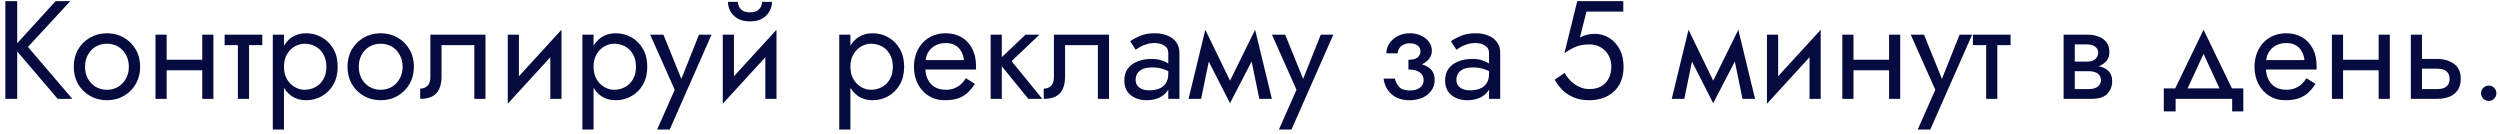 <?xml version="1.0" encoding="UTF-8"?> <svg xmlns="http://www.w3.org/2000/svg" width="430" height="23" viewBox="0 0 430 23" fill="none"> <path d="M0.92 0.2V17H2.96V0.2H0.92ZM9.56 0.2L2.336 8.12L9.92 17H12.44L4.808 8.072L12.08 0.2H9.56ZM12.684 11.48C12.684 12.584 12.932 13.576 13.428 14.456C13.94 15.32 14.628 16 15.492 16.496C16.356 16.992 17.324 17.24 18.396 17.24C19.484 17.24 20.452 16.992 21.3 16.496C22.164 16 22.844 15.32 23.34 14.456C23.852 13.576 24.108 12.584 24.108 11.48C24.108 10.36 23.852 9.368 23.34 8.504C22.844 7.64 22.164 6.96 21.3 6.464C20.452 5.968 19.484 5.72 18.396 5.72C17.324 5.72 16.356 5.968 15.492 6.464C14.628 6.96 13.94 7.64 13.428 8.504C12.932 9.368 12.684 10.36 12.684 11.48ZM14.628 11.48C14.628 10.712 14.788 10.032 15.108 9.44C15.444 8.832 15.892 8.36 16.452 8.024C17.028 7.688 17.676 7.52 18.396 7.52C19.116 7.52 19.756 7.688 20.316 8.024C20.892 8.36 21.34 8.832 21.66 9.44C21.996 10.032 22.164 10.712 22.164 11.48C22.164 12.248 21.996 12.928 21.66 13.52C21.34 14.112 20.892 14.584 20.316 14.936C19.756 15.272 19.116 15.44 18.396 15.44C17.676 15.44 17.028 15.272 16.452 14.936C15.892 14.584 15.444 14.112 15.108 13.52C14.788 12.928 14.628 12.248 14.628 11.48ZM27.873 12.08H36.033V10.28H27.873V12.08ZM34.785 5.96V17H36.705V5.96H34.785ZM26.745 5.96V17H28.665V5.96H26.745ZM38.636 5.96V7.76H45.116V5.96H38.636ZM40.916 6.44V17H42.836V6.44H40.916ZM48.842 22.28V5.96H46.922V22.28H48.842ZM58.082 11.48C58.082 10.28 57.834 9.256 57.338 8.408C56.842 7.544 56.178 6.88 55.346 6.416C54.53 5.952 53.618 5.72 52.61 5.72C51.698 5.72 50.89 5.952 50.186 6.416C49.498 6.88 48.954 7.544 48.554 8.408C48.17 9.256 47.978 10.28 47.978 11.48C47.978 12.664 48.17 13.688 48.554 14.552C48.954 15.416 49.498 16.08 50.186 16.544C50.89 17.008 51.698 17.24 52.61 17.24C53.618 17.24 54.53 17.008 55.346 16.544C56.178 16.08 56.842 15.416 57.338 14.552C57.834 13.688 58.082 12.664 58.082 11.48ZM56.138 11.48C56.138 12.328 55.962 13.048 55.61 13.64C55.274 14.232 54.818 14.68 54.242 14.984C53.682 15.288 53.058 15.44 52.37 15.44C51.81 15.44 51.258 15.288 50.714 14.984C50.17 14.68 49.722 14.232 49.37 13.64C49.018 13.048 48.842 12.328 48.842 11.48C48.842 10.632 49.018 9.912 49.37 9.32C49.722 8.728 50.17 8.28 50.714 7.976C51.258 7.672 51.81 7.52 52.37 7.52C53.058 7.52 53.682 7.672 54.242 7.976C54.818 8.28 55.274 8.728 55.61 9.32C55.962 9.912 56.138 10.632 56.138 11.48ZM59.77 11.48C59.77 12.584 60.018 13.576 60.514 14.456C61.026 15.32 61.714 16 62.578 16.496C63.442 16.992 64.41 17.24 65.482 17.24C66.57 17.24 67.538 16.992 68.386 16.496C69.25 16 69.93 15.32 70.426 14.456C70.938 13.576 71.194 12.584 71.194 11.48C71.194 10.36 70.938 9.368 70.426 8.504C69.93 7.64 69.25 6.96 68.386 6.464C67.538 5.968 66.57 5.72 65.482 5.72C64.41 5.72 63.442 5.968 62.578 6.464C61.714 6.96 61.026 7.64 60.514 8.504C60.018 9.368 59.77 10.36 59.77 11.48ZM61.714 11.48C61.714 10.712 61.874 10.032 62.194 9.44C62.53 8.832 62.978 8.36 63.538 8.024C64.114 7.688 64.762 7.52 65.482 7.52C66.202 7.52 66.842 7.688 67.402 8.024C67.978 8.36 68.426 8.832 68.746 9.44C69.082 10.032 69.25 10.712 69.25 11.48C69.25 12.248 69.082 12.928 68.746 13.52C68.426 14.112 67.978 14.584 67.402 14.936C66.842 15.272 66.202 15.44 65.482 15.44C64.762 15.44 64.114 15.272 63.538 14.936C62.978 14.584 62.53 14.112 62.194 13.52C61.874 12.928 61.714 12.248 61.714 11.48ZM83.503 5.96H74.023V13.16C74.023 13.944 73.847 14.488 73.495 14.792C73.159 15.096 72.751 15.248 72.271 15.248V17C73.103 17 73.791 16.864 74.335 16.592C74.879 16.304 75.279 15.88 75.535 15.32C75.807 14.744 75.943 14.024 75.943 13.16V7.76H81.583V17H83.503V5.96ZM96.454 7.88L96.574 5.12L87.454 15.08L87.334 17.84L96.454 7.88ZM89.254 5.96H87.334V17.84L89.254 15.2V5.96ZM96.574 5.12L94.654 7.76V17H96.574V5.12ZM102.092 22.28V5.96H100.172V22.28H102.092ZM111.332 11.48C111.332 10.28 111.084 9.256 110.588 8.408C110.092 7.544 109.428 6.88 108.596 6.416C107.78 5.952 106.868 5.72 105.86 5.72C104.948 5.72 104.14 5.952 103.436 6.416C102.748 6.88 102.204 7.544 101.804 8.408C101.42 9.256 101.228 10.28 101.228 11.48C101.228 12.664 101.42 13.688 101.804 14.552C102.204 15.416 102.748 16.08 103.436 16.544C104.14 17.008 104.948 17.24 105.86 17.24C106.868 17.24 107.78 17.008 108.596 16.544C109.428 16.08 110.092 15.416 110.588 14.552C111.084 13.688 111.332 12.664 111.332 11.48ZM109.388 11.48C109.388 12.328 109.212 13.048 108.86 13.64C108.524 14.232 108.068 14.68 107.492 14.984C106.932 15.288 106.308 15.44 105.62 15.44C105.06 15.44 104.508 15.288 103.964 14.984C103.42 14.68 102.972 14.232 102.62 13.64C102.268 13.048 102.092 12.328 102.092 11.48C102.092 10.632 102.268 9.912 102.62 9.32C102.972 8.728 103.42 8.28 103.964 7.976C104.508 7.672 105.06 7.52 105.62 7.52C106.308 7.52 106.932 7.672 107.492 7.976C108.068 8.28 108.524 8.728 108.86 9.32C109.212 9.912 109.388 10.632 109.388 11.48ZM122.388 5.96H120.228L116.82 14.504L117.612 14.6L114.108 5.96H111.828L116.052 15.44L113.028 22.28H115.188L122.388 5.96ZM133.438 7.88L133.558 5.12L124.438 15.08L124.318 17.84L133.438 7.88ZM126.238 5.96H124.318V17.84L126.238 15.2V5.96ZM133.558 5.12L131.638 7.76V17H133.558V5.12ZM125.206 0.32C125.206 0.864 125.342 1.4 125.614 1.928C125.902 2.44 126.326 2.864 126.886 3.2C127.462 3.52 128.166 3.68 128.998 3.68C129.846 3.68 130.55 3.52 131.11 3.2C131.67 2.864 132.086 2.44 132.358 1.928C132.646 1.4 132.79 0.864 132.79 0.32H131.086C131.086 0.528 131.03 0.776 130.918 1.064C130.806 1.336 130.598 1.584 130.294 1.808C129.99 2.016 129.558 2.12 128.998 2.12C128.438 2.12 128.006 2.016 127.702 1.808C127.398 1.584 127.19 1.336 127.078 1.064C126.966 0.776 126.91 0.528 126.91 0.32H125.206ZM146.272 22.28V5.96H144.352V22.28H146.272ZM155.512 11.48C155.512 10.28 155.264 9.256 154.768 8.408C154.272 7.544 153.608 6.88 152.776 6.416C151.96 5.952 151.048 5.72 150.04 5.72C149.128 5.72 148.32 5.952 147.616 6.416C146.928 6.88 146.384 7.544 145.984 8.408C145.6 9.256 145.408 10.28 145.408 11.48C145.408 12.664 145.6 13.688 145.984 14.552C146.384 15.416 146.928 16.08 147.616 16.544C148.32 17.008 149.128 17.24 150.04 17.24C151.048 17.24 151.96 17.008 152.776 16.544C153.608 16.08 154.272 15.416 154.768 14.552C155.264 13.688 155.512 12.664 155.512 11.48ZM153.568 11.48C153.568 12.328 153.392 13.048 153.04 13.64C152.704 14.232 152.248 14.68 151.672 14.984C151.112 15.288 150.488 15.44 149.8 15.44C149.24 15.44 148.688 15.288 148.144 14.984C147.6 14.68 147.152 14.232 146.8 13.64C146.448 13.048 146.272 12.328 146.272 11.48C146.272 10.632 146.448 9.912 146.8 9.32C147.152 8.728 147.6 8.28 148.144 7.976C148.688 7.672 149.24 7.52 149.8 7.52C150.488 7.52 151.112 7.672 151.672 7.976C152.248 8.28 152.704 8.728 153.04 9.32C153.392 9.912 153.568 10.632 153.568 11.48ZM158.423 11.96H167.855C167.871 11.864 167.879 11.768 167.879 11.672C167.879 11.576 167.879 11.48 167.879 11.384C167.879 10.216 167.663 9.216 167.231 8.384C166.799 7.536 166.191 6.88 165.407 6.416C164.623 5.952 163.711 5.72 162.671 5.72C161.727 5.72 160.871 5.912 160.103 6.296C159.351 6.68 158.735 7.216 158.255 7.904C157.775 8.592 157.455 9.392 157.295 10.304C157.263 10.496 157.239 10.688 157.223 10.88C157.207 11.072 157.199 11.272 157.199 11.48C157.199 12.584 157.423 13.576 157.871 14.456C158.335 15.32 158.959 16 159.743 16.496C160.543 16.992 161.439 17.24 162.431 17.24C163.391 17.24 164.191 17.128 164.831 16.904C165.471 16.664 166.015 16.336 166.463 15.92C166.911 15.488 167.319 14.992 167.687 14.432L166.127 13.448C165.887 13.848 165.599 14.2 165.263 14.504C164.927 14.792 164.543 15.024 164.111 15.2C163.695 15.36 163.215 15.44 162.671 15.44C161.951 15.44 161.327 15.288 160.799 14.984C160.271 14.68 159.863 14.232 159.575 13.64C159.287 13.048 159.143 12.328 159.143 11.48L159.191 10.76C159.191 10.072 159.343 9.48 159.647 8.984C159.967 8.472 160.391 8.08 160.919 7.808C161.447 7.536 162.031 7.4 162.671 7.4C163.311 7.4 163.847 7.528 164.279 7.784C164.727 8.024 165.071 8.368 165.311 8.816C165.567 9.248 165.727 9.752 165.791 10.328H158.423V11.96ZM170.391 5.96V17H172.311V5.96H170.391ZM176.391 5.96L171.591 10.52L176.871 17H179.271L173.991 10.52L178.791 5.96H176.391ZM190.753 5.96H181.273V13.16C181.273 13.944 181.097 14.488 180.745 14.792C180.409 15.096 180.001 15.248 179.521 15.248V17C180.353 17 181.041 16.864 181.585 16.592C182.129 16.304 182.529 15.88 182.785 15.32C183.057 14.744 183.193 14.024 183.193 13.16V7.76H188.833V17H190.753V5.96ZM195.328 13.76C195.328 13.312 195.432 12.928 195.64 12.608C195.848 12.288 196.16 12.04 196.576 11.864C197.008 11.688 197.544 11.6 198.184 11.6C198.888 11.6 199.52 11.696 200.08 11.888C200.64 12.064 201.192 12.344 201.736 12.728V11.6C201.624 11.456 201.416 11.272 201.112 11.048C200.808 10.808 200.4 10.6 199.888 10.424C199.392 10.232 198.792 10.136 198.088 10.136C197.128 10.136 196.296 10.288 195.592 10.592C194.888 10.88 194.344 11.296 193.96 11.84C193.576 12.384 193.384 13.048 193.384 13.832C193.384 14.584 193.552 15.216 193.888 15.728C194.24 16.224 194.704 16.6 195.28 16.856C195.856 17.112 196.488 17.24 197.176 17.24C197.944 17.24 198.64 17.112 199.264 16.856C199.888 16.584 200.384 16.2 200.752 15.704C201.136 15.192 201.328 14.584 201.328 13.88L200.944 12.68C200.944 13.368 200.8 13.92 200.512 14.336C200.24 14.752 199.856 15.056 199.36 15.248C198.864 15.44 198.296 15.536 197.656 15.536C197.224 15.536 196.832 15.472 196.48 15.344C196.128 15.2 195.848 15 195.64 14.744C195.432 14.472 195.328 14.144 195.328 13.76ZM195.328 8.552C195.504 8.424 195.744 8.272 196.048 8.096C196.368 7.904 196.744 7.744 197.176 7.616C197.608 7.472 198.088 7.4 198.616 7.4C199.224 7.4 199.76 7.544 200.224 7.832C200.704 8.104 200.944 8.52 200.944 9.08V17H202.864V9.08C202.864 8.36 202.68 7.752 202.312 7.256C201.96 6.76 201.464 6.384 200.824 6.128C200.2 5.856 199.464 5.72 198.616 5.72C197.624 5.72 196.776 5.872 196.072 6.176C195.368 6.48 194.808 6.784 194.392 7.088L195.328 8.552ZM216.601 17H218.761L215.881 5.12L214.801 8.24L216.601 17ZM210.841 15.344L211.561 17.744L216.121 8.96L215.881 5.12L210.841 15.344ZM211.561 17.744L212.281 15.344L207.312 5.12L207.073 8.96L211.561 17.744ZM204.433 17H206.593L208.393 8.24L207.312 5.12L204.433 17ZM229.333 5.96H227.173L223.765 14.504L224.557 14.6L221.053 5.96H218.773L222.997 15.44L219.973 22.28H222.133L229.333 5.96ZM242.251 11.48C243.515 11.48 244.499 11.216 245.203 10.688C245.923 10.16 246.283 9.496 246.283 8.696C246.283 8.152 246.115 7.656 245.779 7.208C245.459 6.76 245.011 6.4 244.435 6.128C243.859 5.856 243.211 5.72 242.491 5.72C241.723 5.72 241.035 5.88 240.427 6.2C239.819 6.504 239.339 6.92 238.987 7.448C238.635 7.976 238.459 8.552 238.459 9.176H240.403C240.403 8.92 240.475 8.664 240.619 8.408C240.763 8.136 240.987 7.912 241.291 7.736C241.611 7.544 242.011 7.448 242.491 7.448C243.067 7.448 243.515 7.576 243.835 7.832C244.155 8.072 244.315 8.408 244.315 8.84C244.315 9.24 244.155 9.584 243.835 9.872C243.515 10.144 242.987 10.28 242.251 10.28V11.48ZM242.443 17.24C243.227 17.24 243.947 17.104 244.603 16.832C245.259 16.544 245.779 16.144 246.163 15.632C246.563 15.104 246.763 14.48 246.763 13.76C246.763 12.72 246.355 11.96 245.539 11.48C244.723 11 243.627 10.76 242.251 10.76V11.96C242.811 11.96 243.283 12.032 243.667 12.176C244.067 12.32 244.363 12.528 244.555 12.8C244.763 13.072 244.867 13.4 244.867 13.784C244.867 14.136 244.771 14.448 244.579 14.72C244.387 14.992 244.107 15.2 243.739 15.344C243.387 15.488 242.955 15.56 242.443 15.56C241.611 15.56 241.011 15.352 240.643 14.936C240.275 14.52 240.035 14.048 239.923 13.52H237.979C238.107 14.592 238.555 15.48 239.323 16.184C240.107 16.888 241.147 17.24 242.443 17.24ZM250.5 13.76C250.5 13.312 250.604 12.928 250.812 12.608C251.02 12.288 251.332 12.04 251.748 11.864C252.18 11.688 252.716 11.6 253.356 11.6C254.06 11.6 254.692 11.696 255.252 11.888C255.812 12.064 256.364 12.344 256.908 12.728V11.6C256.796 11.456 256.588 11.272 256.284 11.048C255.98 10.808 255.572 10.6 255.06 10.424C254.564 10.232 253.964 10.136 253.26 10.136C252.3 10.136 251.468 10.288 250.764 10.592C250.06 10.88 249.516 11.296 249.132 11.84C248.748 12.384 248.556 13.048 248.556 13.832C248.556 14.584 248.724 15.216 249.06 15.728C249.412 16.224 249.876 16.6 250.452 16.856C251.028 17.112 251.66 17.24 252.348 17.24C253.116 17.24 253.812 17.112 254.436 16.856C255.06 16.584 255.556 16.2 255.924 15.704C256.308 15.192 256.5 14.584 256.5 13.88L256.116 12.68C256.116 13.368 255.972 13.92 255.684 14.336C255.412 14.752 255.028 15.056 254.532 15.248C254.036 15.44 253.468 15.536 252.828 15.536C252.396 15.536 252.004 15.472 251.652 15.344C251.3 15.2 251.02 15 250.812 14.744C250.604 14.472 250.5 14.144 250.5 13.76ZM250.5 8.552C250.676 8.424 250.916 8.272 251.22 8.096C251.54 7.904 251.916 7.744 252.348 7.616C252.78 7.472 253.26 7.4 253.788 7.4C254.396 7.4 254.932 7.544 255.396 7.832C255.876 8.104 256.116 8.52 256.116 9.08V17H258.036V9.08C258.036 8.36 257.852 7.752 257.484 7.256C257.132 6.76 256.636 6.384 255.996 6.128C255.372 5.856 254.636 5.72 253.788 5.72C252.796 5.72 251.948 5.872 251.244 6.176C250.54 6.48 249.98 6.784 249.564 7.088L250.5 8.552ZM279.256 11.48C279.256 10.36 279.04 9.376 278.608 8.528C278.176 7.68 277.576 7.016 276.808 6.536C276.056 6.056 275.2 5.816 274.24 5.816C273.824 5.816 273.4 5.872 272.968 5.984C272.552 6.08 272.144 6.232 271.744 6.44L272.872 2H279.208V0.2H271.288L269.08 9.152C269.656 8.752 270.16 8.448 270.592 8.24C271.04 8.016 271.48 7.864 271.912 7.784C272.36 7.688 272.848 7.64 273.376 7.64C274.096 7.64 274.736 7.8 275.296 8.12C275.872 8.44 276.32 8.888 276.64 9.464C276.976 10.04 277.144 10.712 277.144 11.48C277.144 12.248 276.992 12.92 276.688 13.496C276.4 14.072 275.976 14.52 275.416 14.84C274.856 15.16 274.176 15.32 273.376 15.32C272.768 15.32 272.184 15.192 271.624 14.936C271.064 14.664 270.568 14.32 270.136 13.904C269.72 13.472 269.384 13.016 269.128 12.536L267.4 13.712C267.768 14.352 268.216 14.944 268.744 15.488C269.288 16.016 269.936 16.44 270.688 16.76C271.456 17.08 272.352 17.24 273.376 17.24C274.192 17.24 274.952 17.12 275.656 16.88C276.36 16.64 276.984 16.28 277.528 15.8C278.072 15.32 278.496 14.72 278.8 14C279.104 13.28 279.256 12.44 279.256 11.48ZM299.71 17H301.87L298.99 5.12L297.91 8.24L299.71 17ZM293.95 15.344L294.67 17.744L299.23 8.96L298.99 5.12L293.95 15.344ZM294.67 17.744L295.39 15.344L290.422 5.12L290.182 8.96L294.67 17.744ZM287.542 17H289.702L291.502 8.24L290.422 5.12L287.542 17ZM313.04 7.88L313.16 5.12L304.04 15.08L303.92 17.84L313.04 7.88ZM305.84 5.96H303.92V17.84L305.84 15.2V5.96ZM313.16 5.12L311.24 7.76V17H313.16V5.12ZM318.006 12.08H326.166V10.28H318.006V12.08ZM324.918 5.96V17H326.838V5.96H324.918ZM316.878 5.96V17H318.798V5.96H316.878ZM339.208 5.96H337.048L333.64 14.504L334.432 14.6L330.928 5.96H328.648L332.872 15.44L329.848 22.28H332.008L339.208 5.96ZM339.339 5.96V7.76H345.819V5.96H339.339ZM341.619 6.44V17H343.539V6.44H341.619ZM356.069 11.24V12.248H359.261C359.629 12.248 359.941 12.288 360.197 12.368C360.469 12.432 360.685 12.536 360.845 12.68C361.021 12.824 361.149 12.984 361.229 13.16C361.325 13.336 361.373 13.536 361.373 13.76C361.373 14.192 361.197 14.56 360.845 14.864C360.509 15.168 359.981 15.32 359.261 15.32H356.069V17H359.741C361.005 17 361.909 16.712 362.453 16.136C363.013 15.544 363.293 14.832 363.293 14C363.293 13.28 363.117 12.72 362.765 12.32C362.413 11.92 361.933 11.64 361.325 11.48C360.717 11.32 360.029 11.24 359.261 11.24H356.069ZM356.069 11.72H359.021C359.709 11.72 360.333 11.624 360.893 11.432C361.469 11.224 361.933 10.92 362.285 10.52C362.637 10.104 362.813 9.584 362.813 8.96C362.813 8.24 362.637 7.664 362.285 7.232C361.933 6.784 361.469 6.464 360.893 6.272C360.333 6.064 359.709 5.96 359.021 5.96H356.069V7.64H359.021C359.597 7.64 360.053 7.776 360.389 8.048C360.725 8.304 360.893 8.648 360.893 9.08C360.893 9.288 360.845 9.488 360.749 9.68C360.669 9.856 360.549 10.016 360.389 10.16C360.229 10.304 360.029 10.416 359.789 10.496C359.565 10.56 359.309 10.592 359.021 10.592H356.069V11.72ZM354.941 5.96V17H356.861V5.96H354.941ZM379.011 9.272L382.251 16.28H384.411L379.011 5.12L373.611 16.28H375.771L379.011 9.272ZM383.931 17V19.16H385.851V15.2H372.171V19.16H374.211V17H383.931ZM389.002 11.96H398.434C398.45 11.864 398.458 11.768 398.458 11.672C398.458 11.576 398.458 11.48 398.458 11.384C398.458 10.216 398.242 9.216 397.81 8.384C397.378 7.536 396.77 6.88 395.986 6.416C395.202 5.952 394.29 5.72 393.25 5.72C392.306 5.72 391.45 5.912 390.682 6.296C389.93 6.68 389.314 7.216 388.834 7.904C388.354 8.592 388.034 9.392 387.874 10.304C387.842 10.496 387.818 10.688 387.802 10.88C387.786 11.072 387.778 11.272 387.778 11.48C387.778 12.584 388.002 13.576 388.45 14.456C388.914 15.32 389.538 16 390.322 16.496C391.122 16.992 392.018 17.24 393.01 17.24C393.97 17.24 394.77 17.128 395.41 16.904C396.05 16.664 396.594 16.336 397.042 15.92C397.49 15.488 397.898 14.992 398.266 14.432L396.706 13.448C396.466 13.848 396.178 14.2 395.842 14.504C395.506 14.792 395.122 15.024 394.69 15.2C394.274 15.36 393.794 15.44 393.25 15.44C392.53 15.44 391.906 15.288 391.378 14.984C390.85 14.68 390.442 14.232 390.154 13.64C389.866 13.048 389.722 12.328 389.722 11.48L389.77 10.76C389.77 10.072 389.922 9.48 390.226 8.984C390.546 8.472 390.97 8.08 391.498 7.808C392.026 7.536 392.61 7.4 393.25 7.4C393.89 7.4 394.426 7.528 394.858 7.784C395.306 8.024 395.65 8.368 395.89 8.816C396.146 9.248 396.306 9.752 396.37 10.328H389.002V11.96ZM402.217 12.08H410.377V10.28H402.217V12.08ZM409.129 5.96V17H411.049V5.96H409.129ZM401.089 5.96V17H403.009V5.96H401.089ZM414.659 5.96V17H416.579V5.96H414.659ZM415.787 11.816H419.219C419.923 11.816 420.451 11.968 420.803 12.272C421.155 12.576 421.331 13.008 421.331 13.568C421.331 13.936 421.251 14.256 421.091 14.528C420.931 14.784 420.691 14.984 420.371 15.128C420.067 15.256 419.683 15.32 419.219 15.32H415.787V17H419.219C419.987 17 420.675 16.88 421.283 16.64C421.891 16.4 422.371 16.024 422.723 15.512C423.075 15 423.251 14.352 423.251 13.568C423.251 12.384 422.859 11.52 422.075 10.976C421.307 10.416 420.355 10.136 419.219 10.136H415.787V11.816ZM426.741 16.04C426.741 16.392 426.869 16.704 427.125 16.976C427.397 17.232 427.709 17.36 428.061 17.36C428.429 17.36 428.741 17.232 428.997 16.976C429.253 16.704 429.381 16.392 429.381 16.04C429.381 15.672 429.253 15.36 428.997 15.104C428.741 14.848 428.429 14.72 428.061 14.72C427.709 14.72 427.397 14.848 427.125 15.104C426.869 15.36 426.741 15.672 426.741 16.04Z" fill="#060B3F"></path> </svg> 